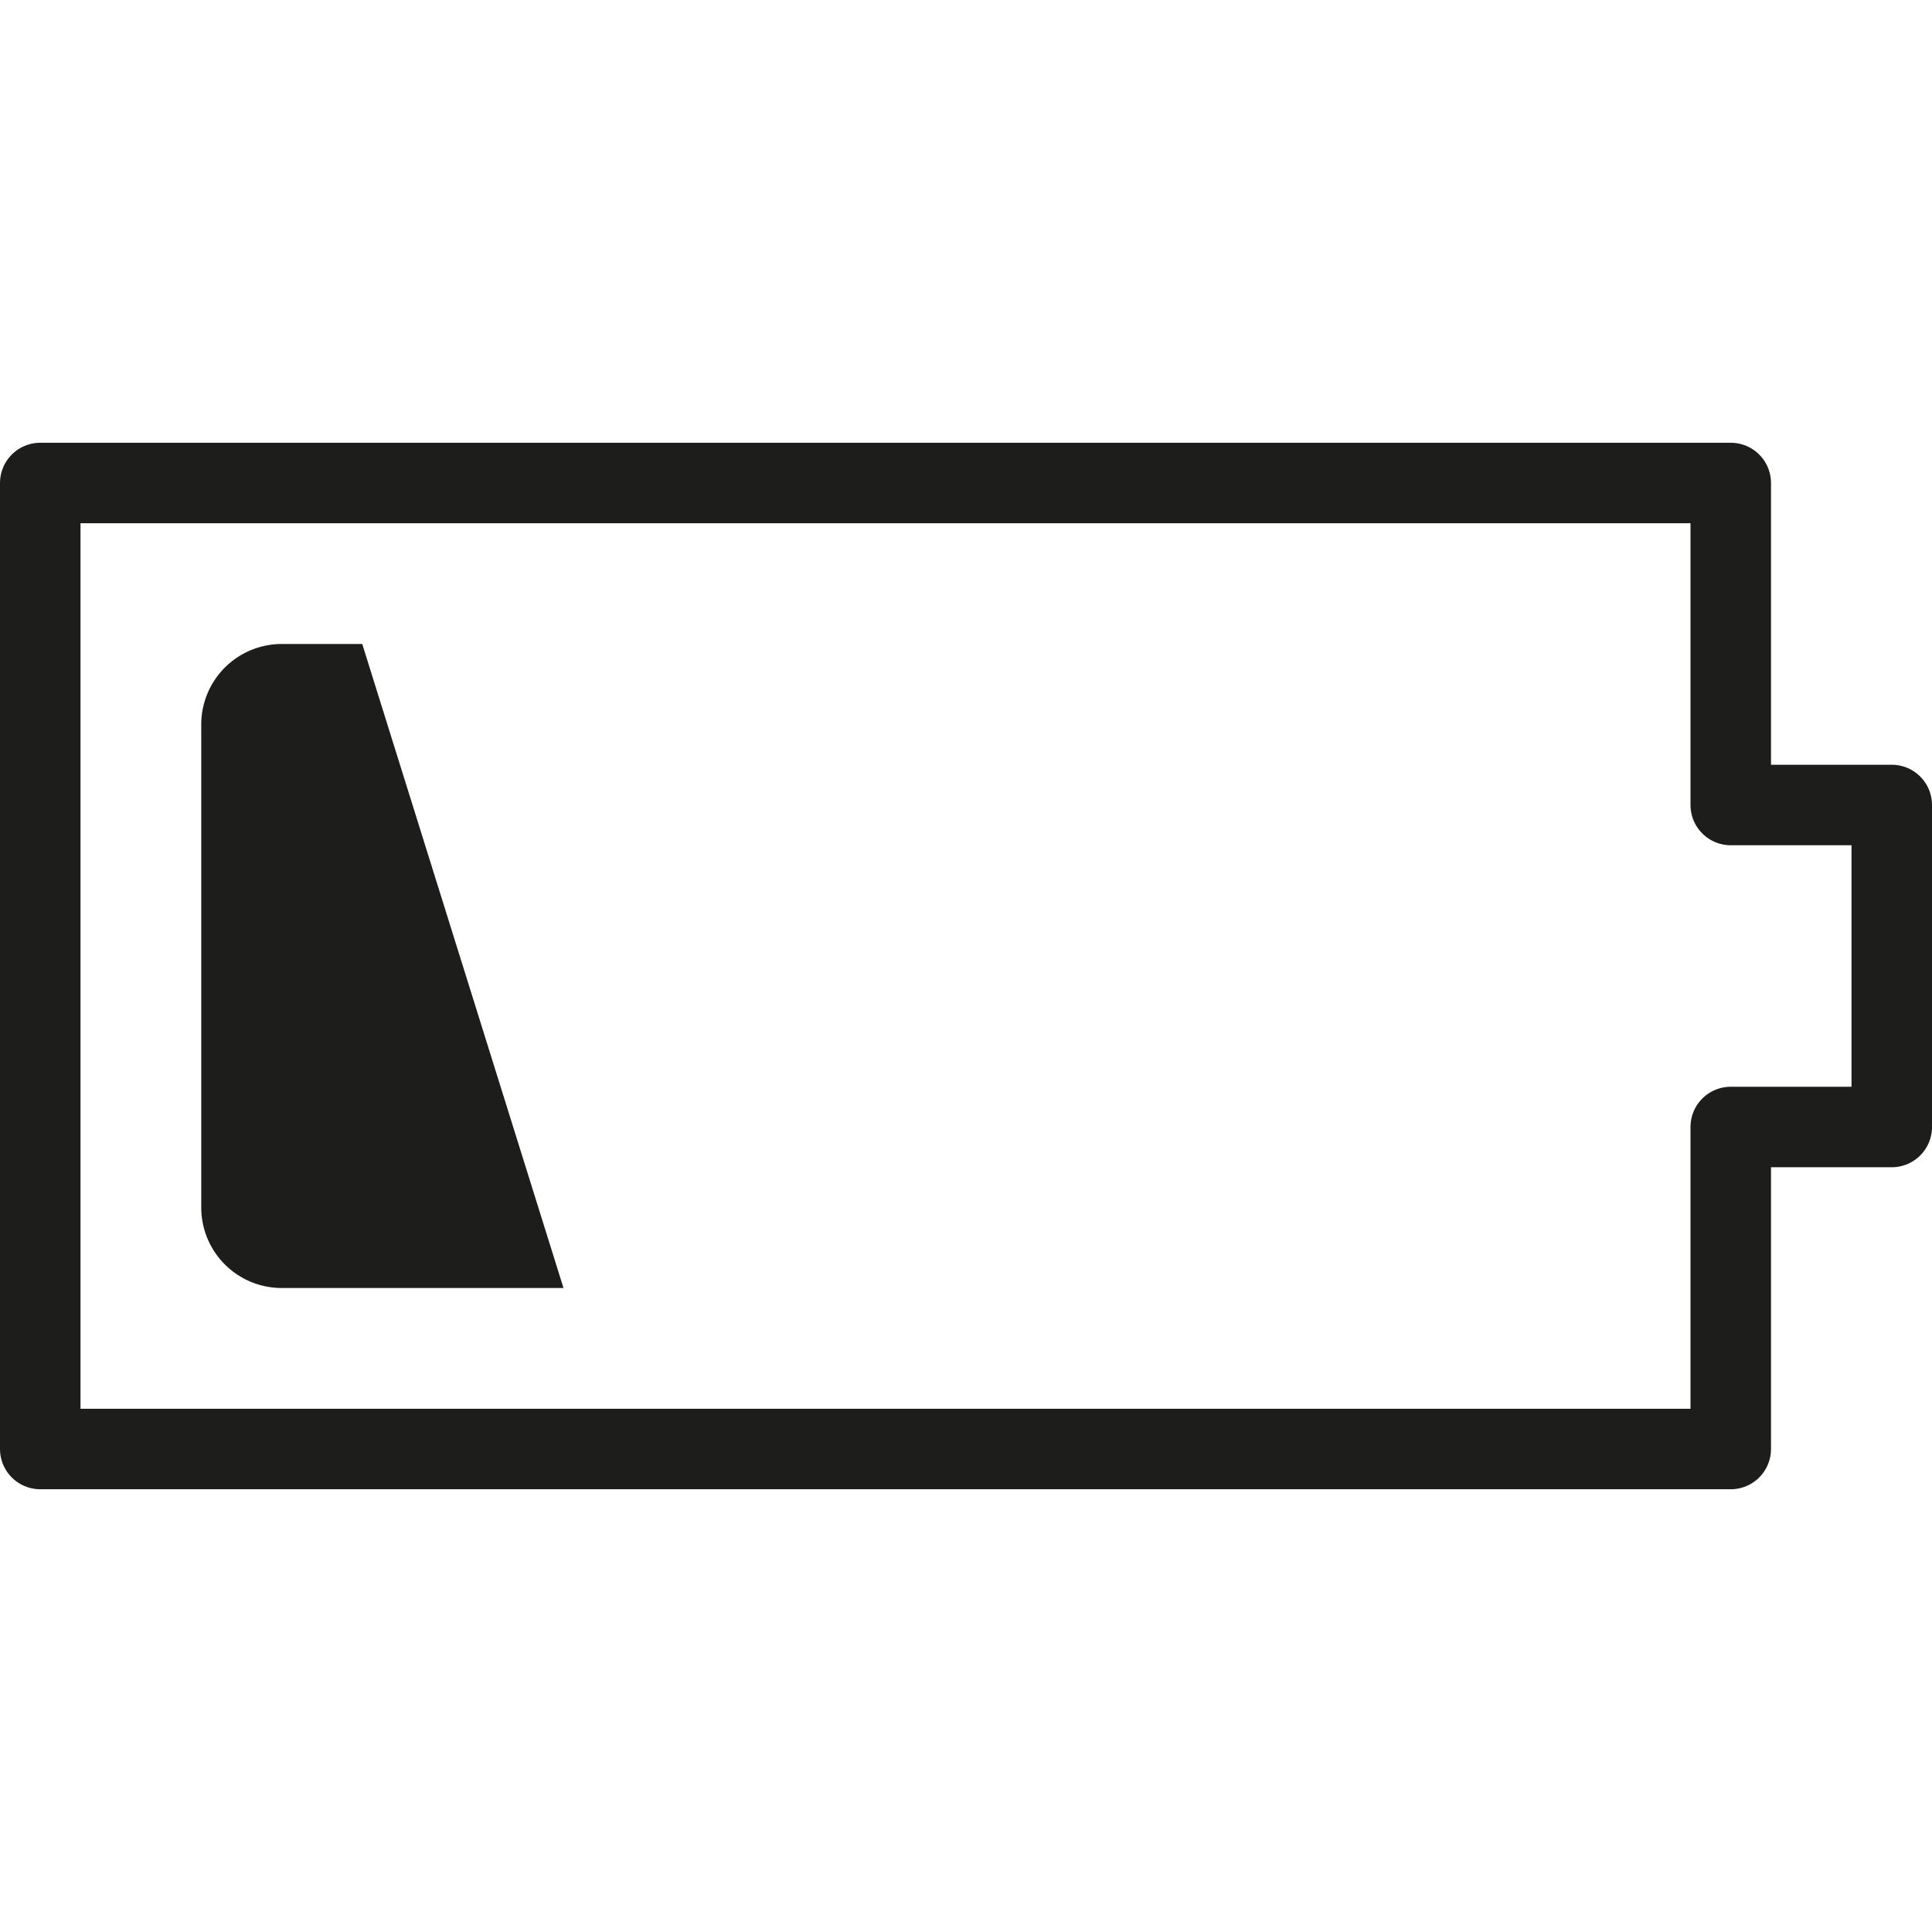 <?xml version="1.0" ?><!-- Uploaded to: SVG Repo, www.svgrepo.com, Generator: SVG Repo Mixer Tools -->
<svg width="800px" height="800px" viewBox="0 0 48 48" data-name="Layer 1" id="Layer_1" xmlns="http://www.w3.org/2000/svg"><defs><style>.cls-1{fill:none;stroke:#1d1d1b;stroke-linejoin:round;stroke-width:2px;}.cls-1,.cls-2{fill-rule:evenodd;}.cls-2{fill:#1d1d1b;}</style></defs><title/><polygon class="cls-1" points="47 20 47 28 43 28 43 36 1 36 1 12 43 12 43 20 47 20"/><path class="cls-2" d="M14,32H7a2,2,0,0,1-2-2V18a2,2,0,0,1,2-2H9Z"/></svg>
